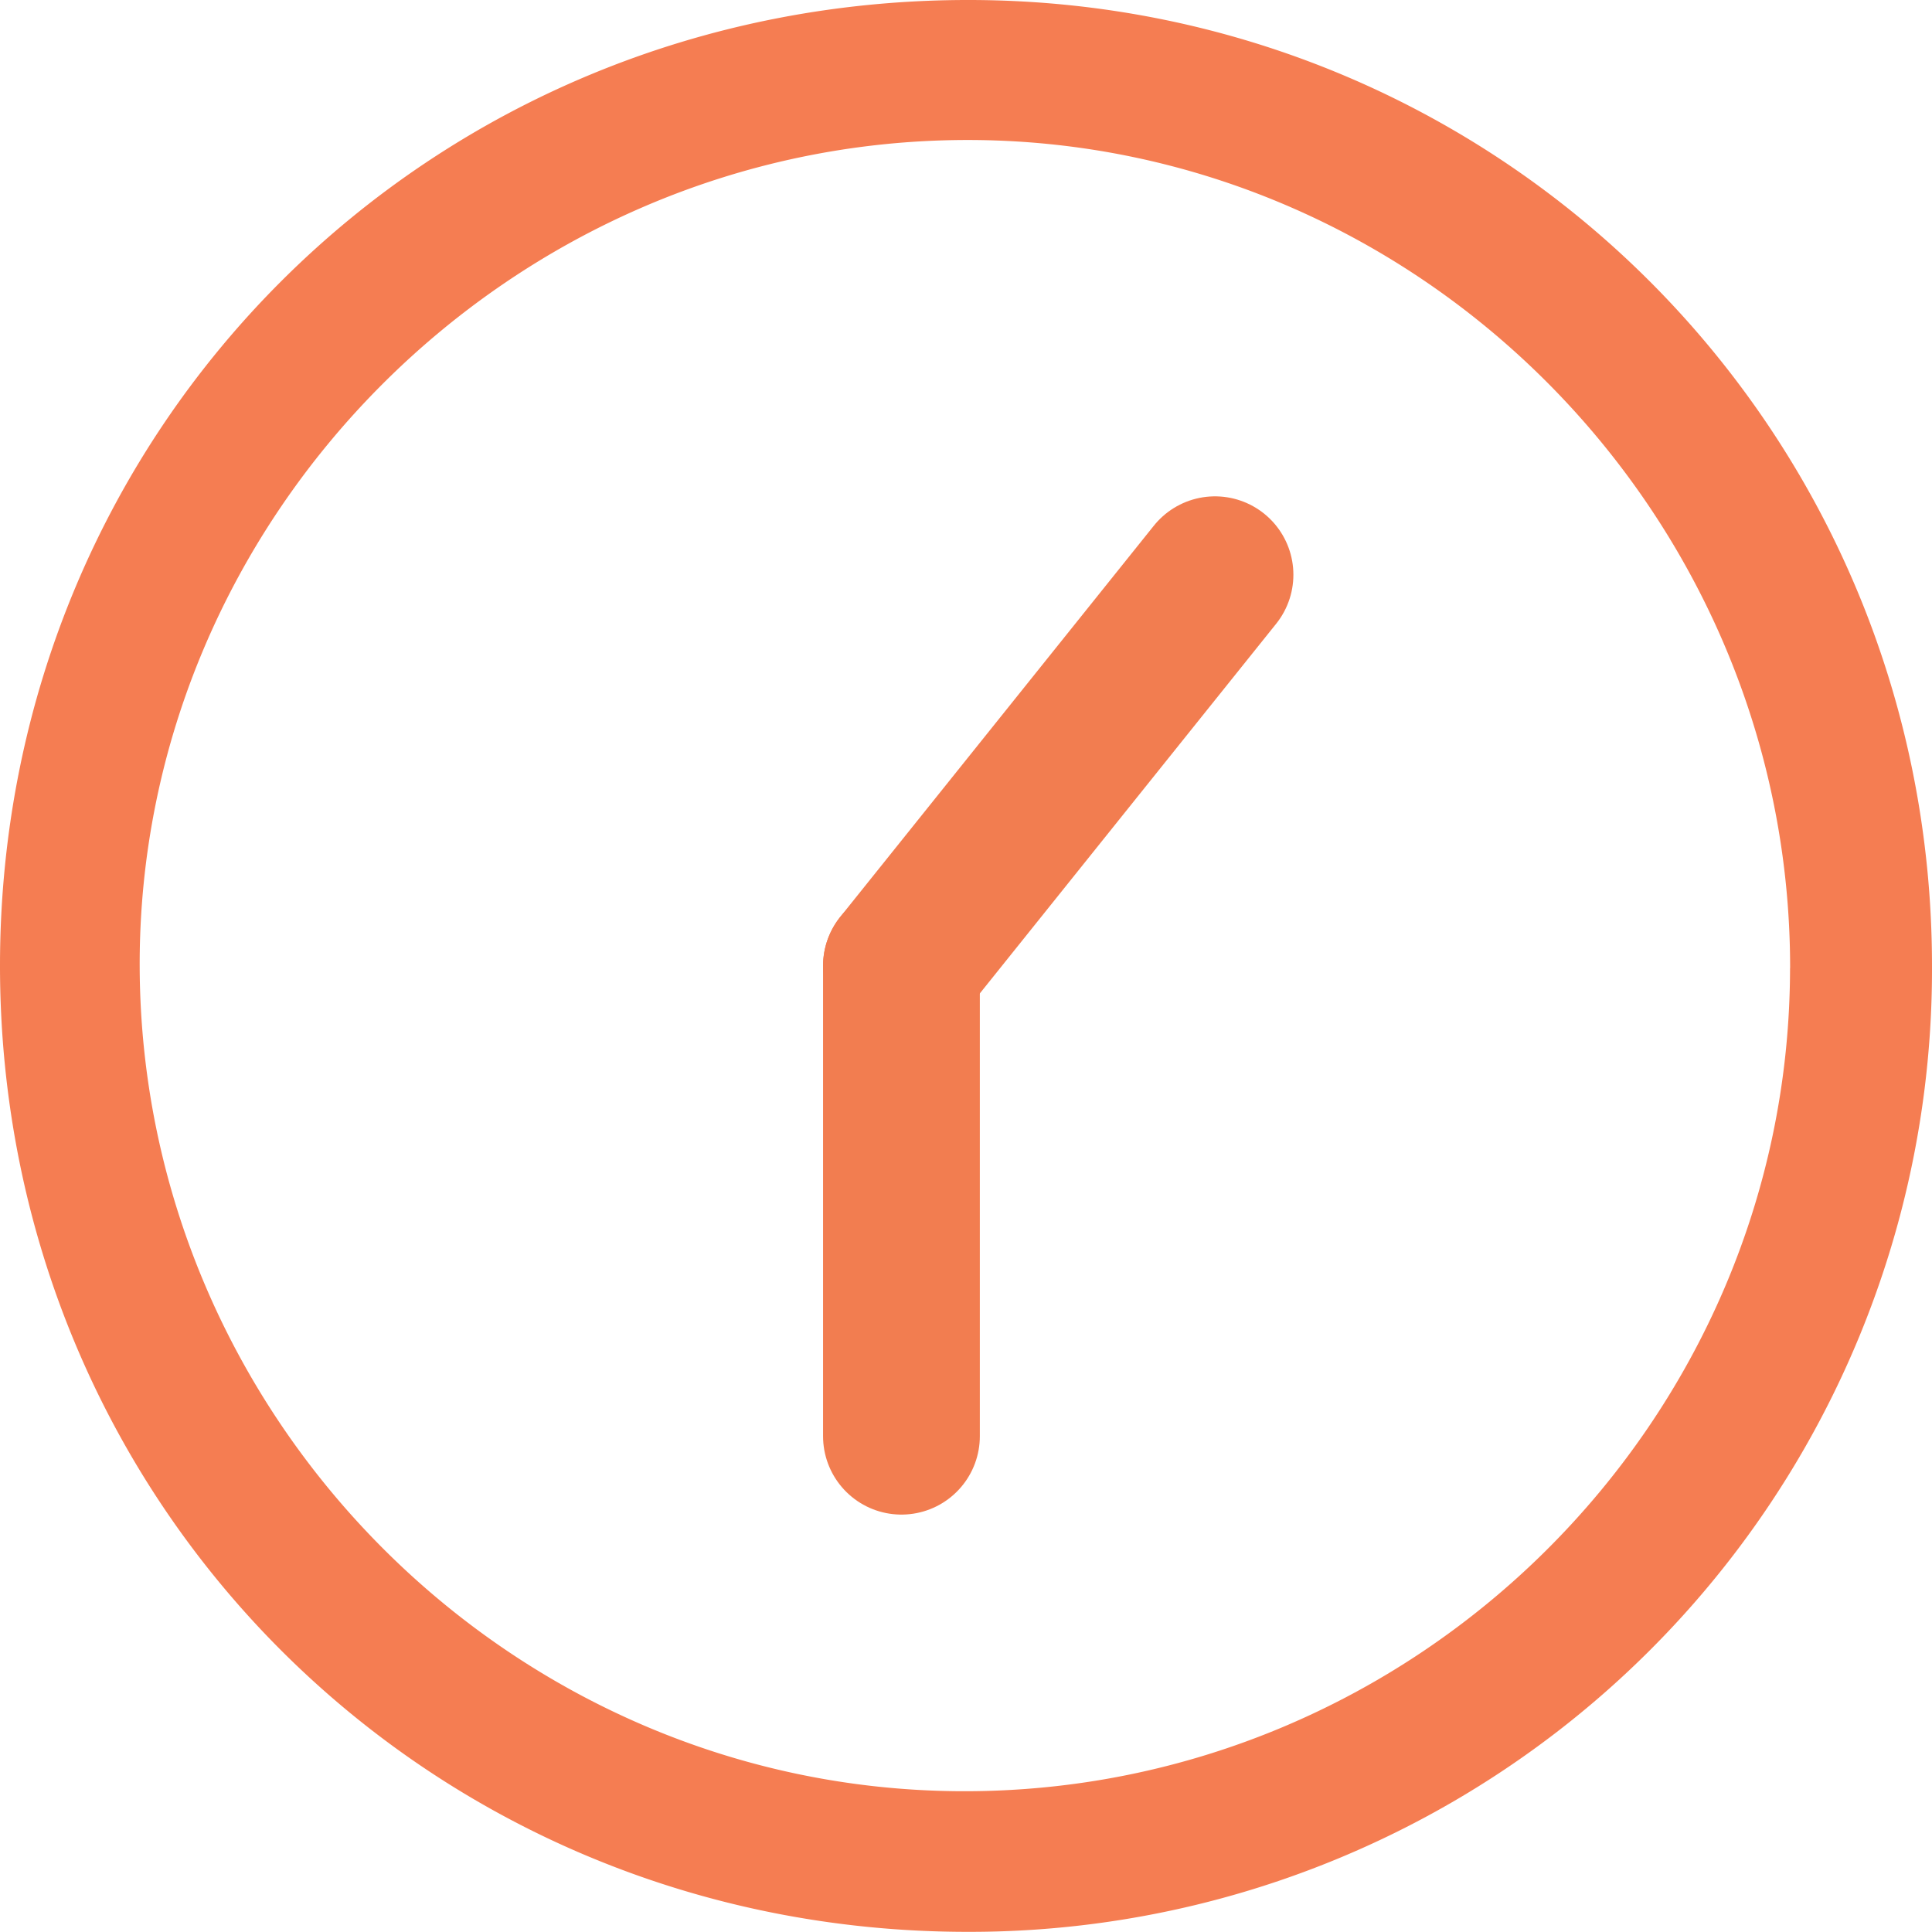<svg xmlns="http://www.w3.org/2000/svg" width="24.647" height="24.645" viewBox="382.177 1338.678 24.647 24.645"><g data-name="Group 10398"><g data-name="Group 10397"><g data-name="Group 10357" transform="translate(382.177 1338.678)" clip-path="url(&quot;#a&quot;)"><path d="M24.647 12.332a12.276 12.276 0 0 1-12.29 12.313C5.467 24.652-.004 19.192 0 12.312.004 5.434 5.48-.014 12.378 0c6.81.013 12.273 5.505 12.269 12.332m-1.81.018C22.84 6.543 18.093 1.773 12.32 1.786 6.53 1.8 1.758 6.58 1.782 12.342 1.806 18.1 6.524 22.83 12.266 22.851c5.8.021 10.565-4.712 10.57-10.5" fill="#f57d52" fill-rule="evenodd" data-name="Path 402"/></g></g><path d="M393.677 1351v6" stroke-linejoin="round" stroke-linecap="round" stroke-width="2" stroke="#f27d50" fill="transparent" data-name="Line 12"/><path d="m393.677 1351 4-4.99" stroke-linejoin="round" stroke-linecap="round" stroke-width="2" stroke="#f27d50" fill="transparent" data-name="Line 13"/></g><defs><clipPath id="a"><path d="M0 0h24.647v24.645H0V0z" data-name="Rectangle 1595"/></clipPath></defs></svg>